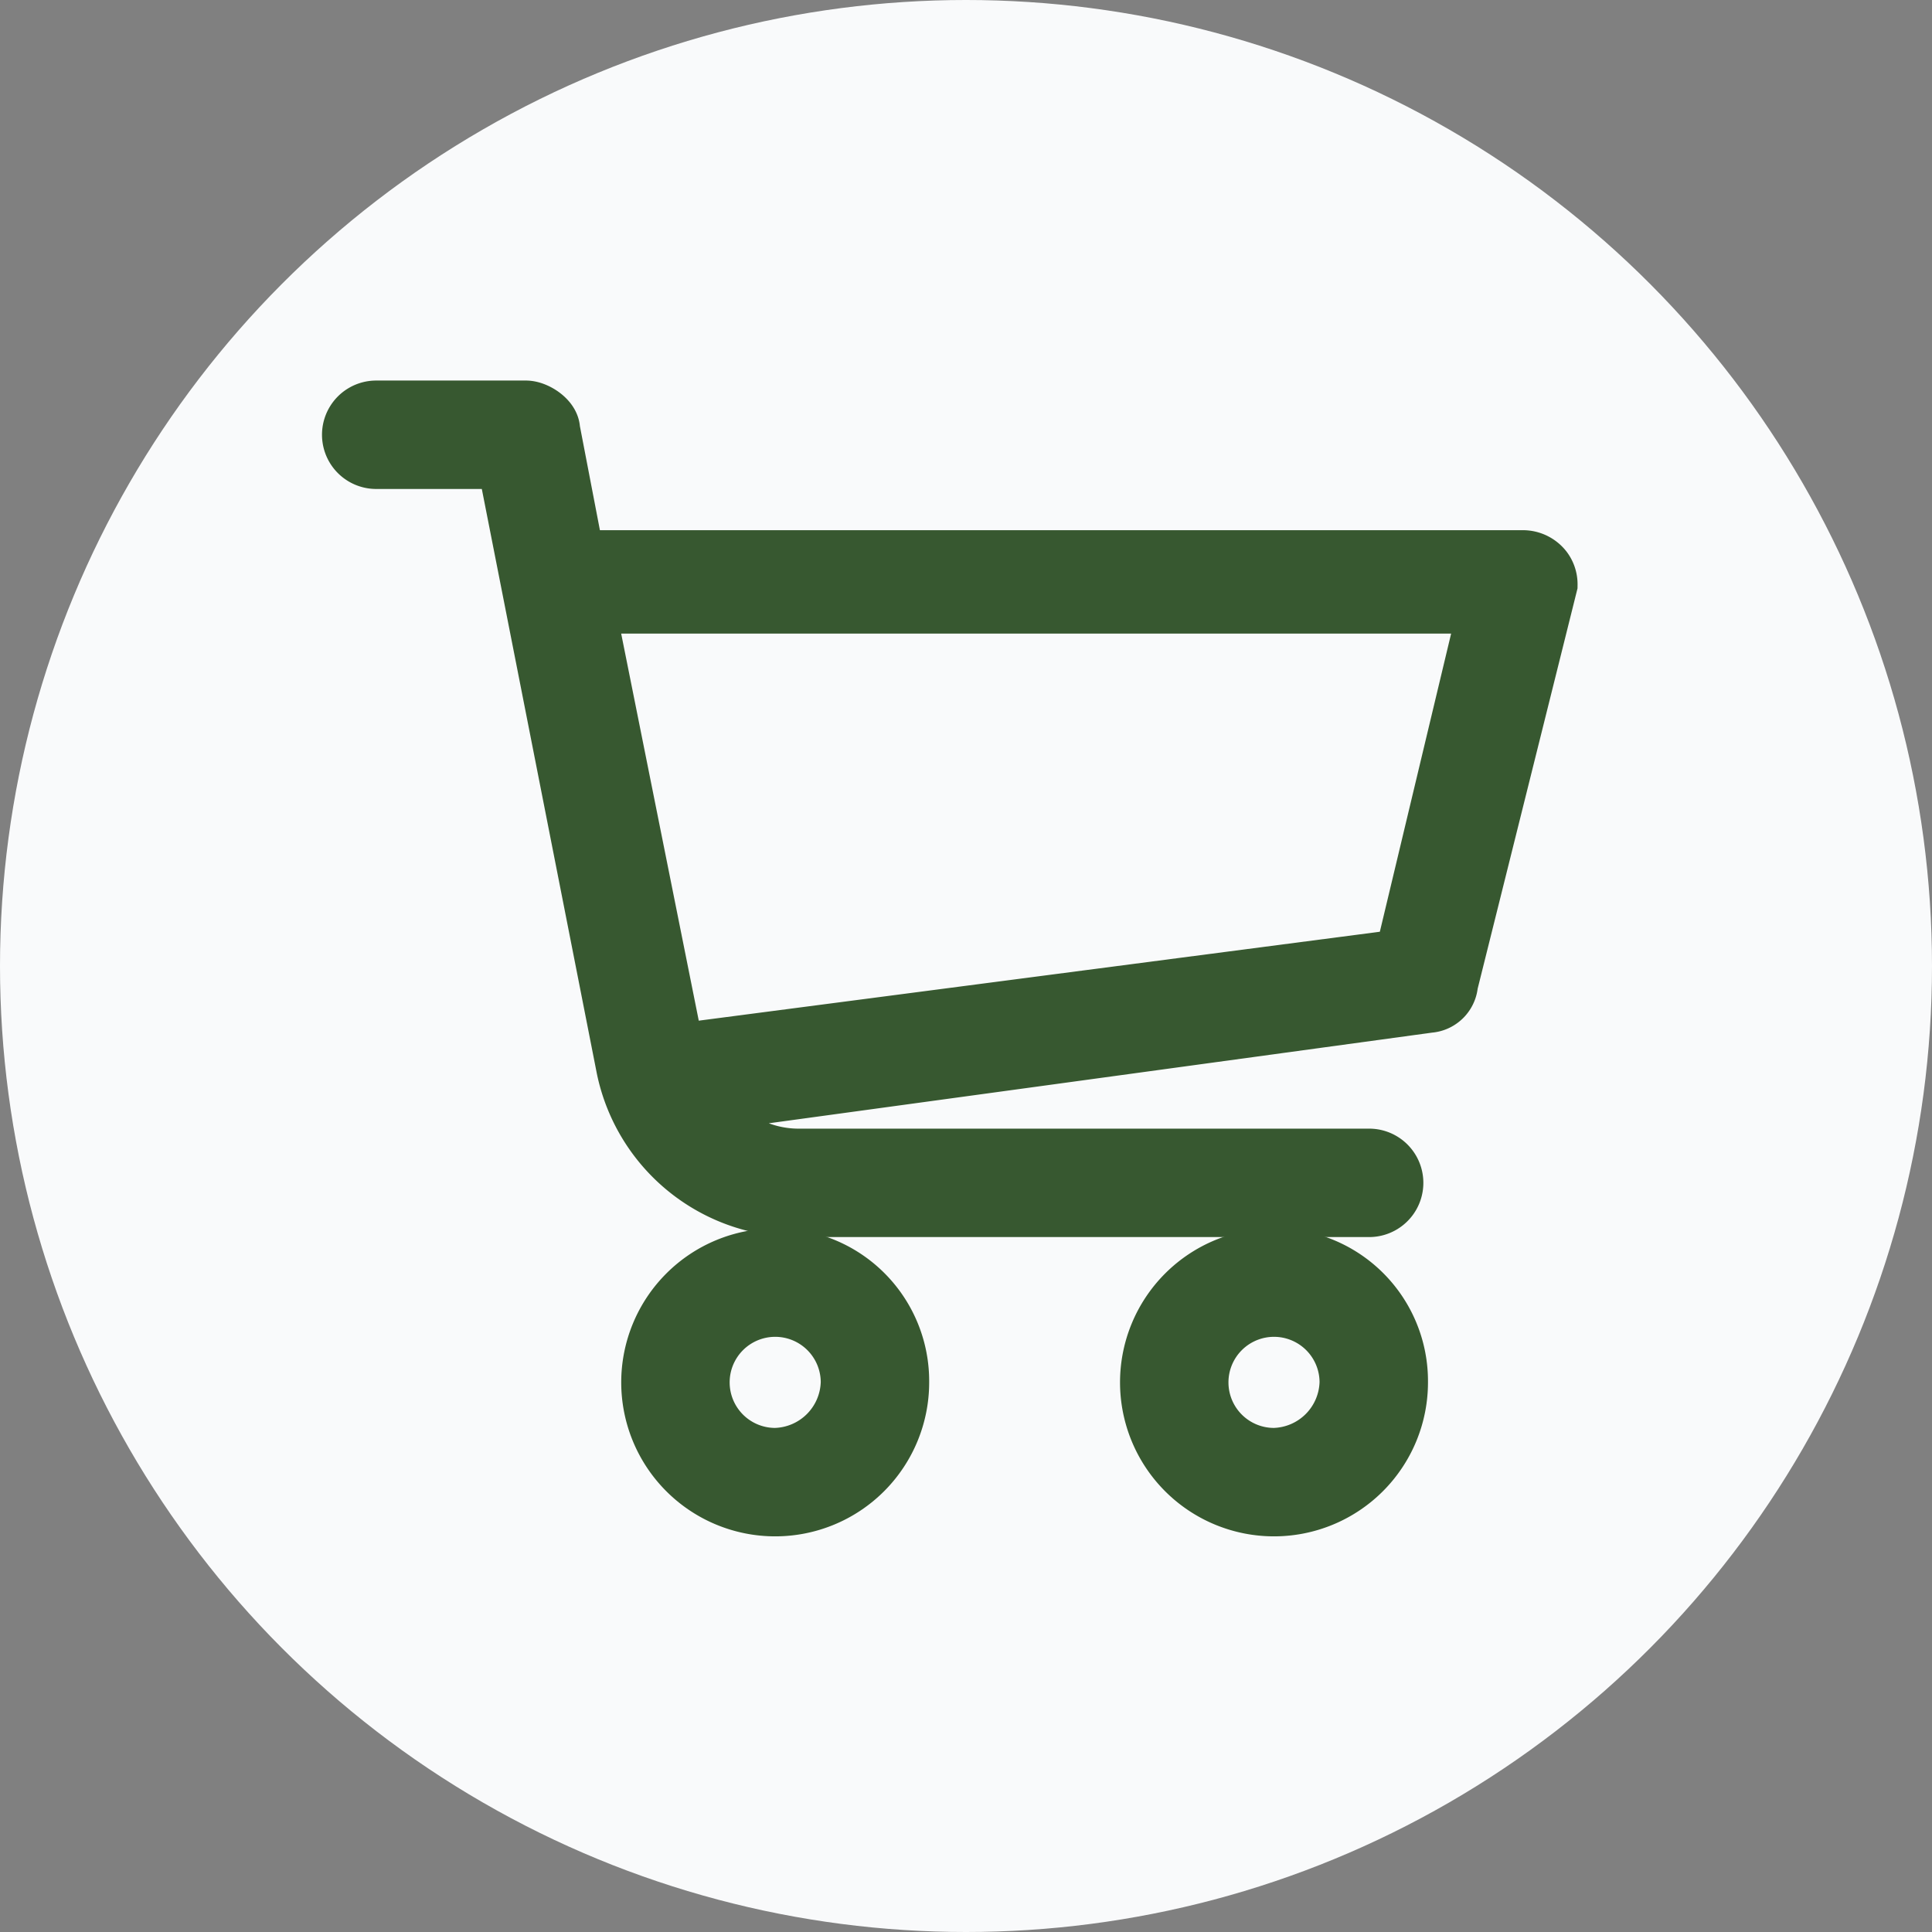 <svg xmlns="http://www.w3.org/2000/svg" width="33" height="33" viewBox="0 0 33 33">
  <rect x="0" y="0" width="33" height="33" fill="#808080" stroke="none"/>
  <g id="icon-cart" transform="translate(-1408 -32)">
    <circle id="Ellipse_53" data-name="Ellipse 53" cx="16.5" cy="16.5" r="16.5" transform="translate(1408 32)" fill="#f9fafb"/>
    <g id="shopping-cart" transform="translate(1414 17.666)">
      <g id="Group_3583" data-name="Group 3583" transform="translate(0 21.334)">
        <g id="Group_3582" data-name="Group 3582" transform="translate(0 0)">
          <path id="Path_3429" data-name="Path 3429" d="M20.361,24.06a.443.443,0,0,0-.341-.17H3.834l-.426-2.215c0-.17-.256-.341-.426-.341H.426a.426.426,0,1,0,0,.852H2.641L4.686,32.579a3,3,0,0,0,2.9,2.385h9.8a.426.426,0,1,0,0-.852H7.667a1.964,1.964,0,0,1-1.7-.937l12.438-1.7a.366.366,0,0,0,.341-.341l1.7-6.815A.421.421,0,0,0,20.361,24.06ZM17.975,30.7,5.537,32.324,4,24.656h15.42Z" transform="translate(0 -21.334)" fill="#375830" stroke="#375830" stroke-width="1"/>
        </g>
      </g>
      <g id="Group_3585" data-name="Group 3585" transform="translate(5.111 35.816)">
        <g id="Group_3584" data-name="Group 3584" transform="translate(0 0)">
          <path id="Path_3430" data-name="Path 3430" d="M130.13,384a2.13,2.13,0,1,0,2.13,2.13A2.109,2.109,0,0,0,130.13,384Zm0,3.408a1.278,1.278,0,1,1,1.278-1.278A1.31,1.31,0,0,1,130.13,387.408Z" transform="translate(-128 -384)" fill="#375830" stroke="#375830" stroke-width="1"/>
        </g>
      </g>
      <g id="Group_3587" data-name="Group 3587" transform="translate(13.631 35.816)">
        <g id="Group_3586" data-name="Group 3586" transform="translate(0 0)">
          <path id="Path_3431" data-name="Path 3431" d="M343.464,384a2.13,2.13,0,1,0,2.13,2.13A2.109,2.109,0,0,0,343.464,384Zm0,3.408a1.278,1.278,0,1,1,1.278-1.278A1.31,1.31,0,0,1,343.464,387.408Z" transform="translate(-341.334 -384)" fill="#375830" stroke="#375830" stroke-width="1"/>
        </g>
      </g>
    </g>
  </g>
</svg>
